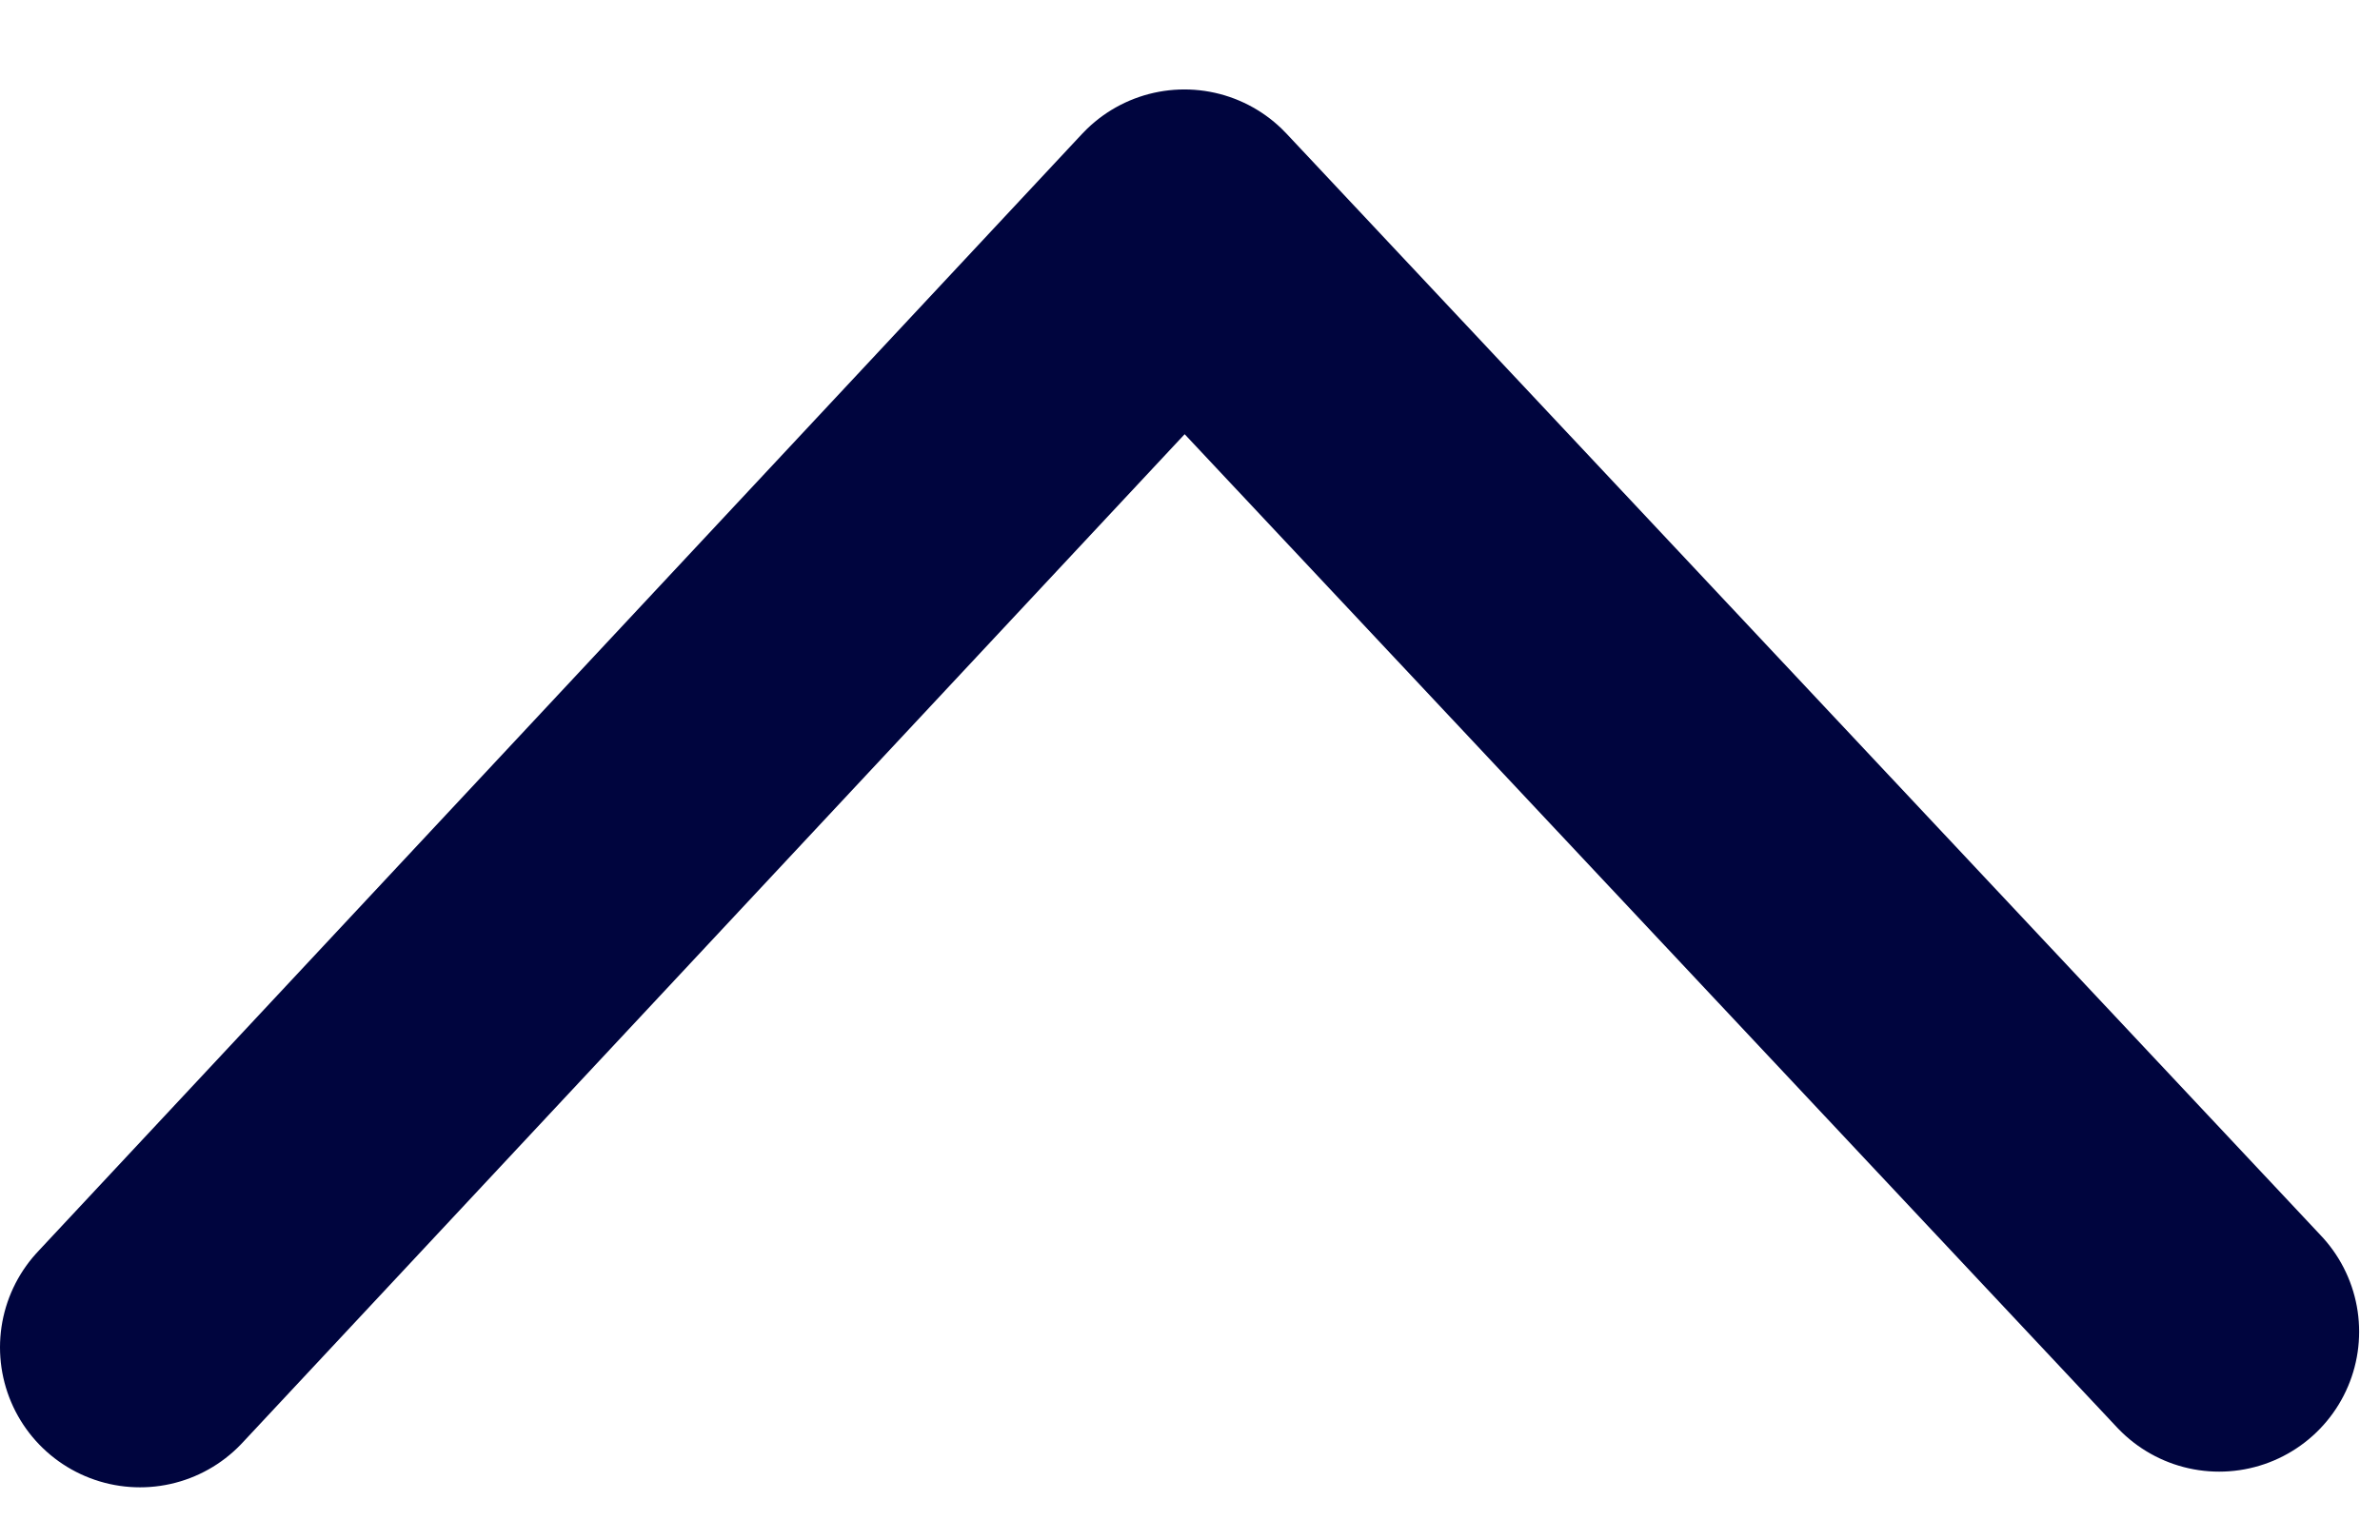<svg width="17" height="11" viewBox="0 0 17 11" fill="none" xmlns="http://www.w3.org/2000/svg">
<path d="M1 9.626L8.46 1.639L15.851 9.514" stroke="#00053e" stroke-width="2" stroke-miterlimit="10" stroke-linecap="round" stroke-linejoin="round"/>
</svg>
